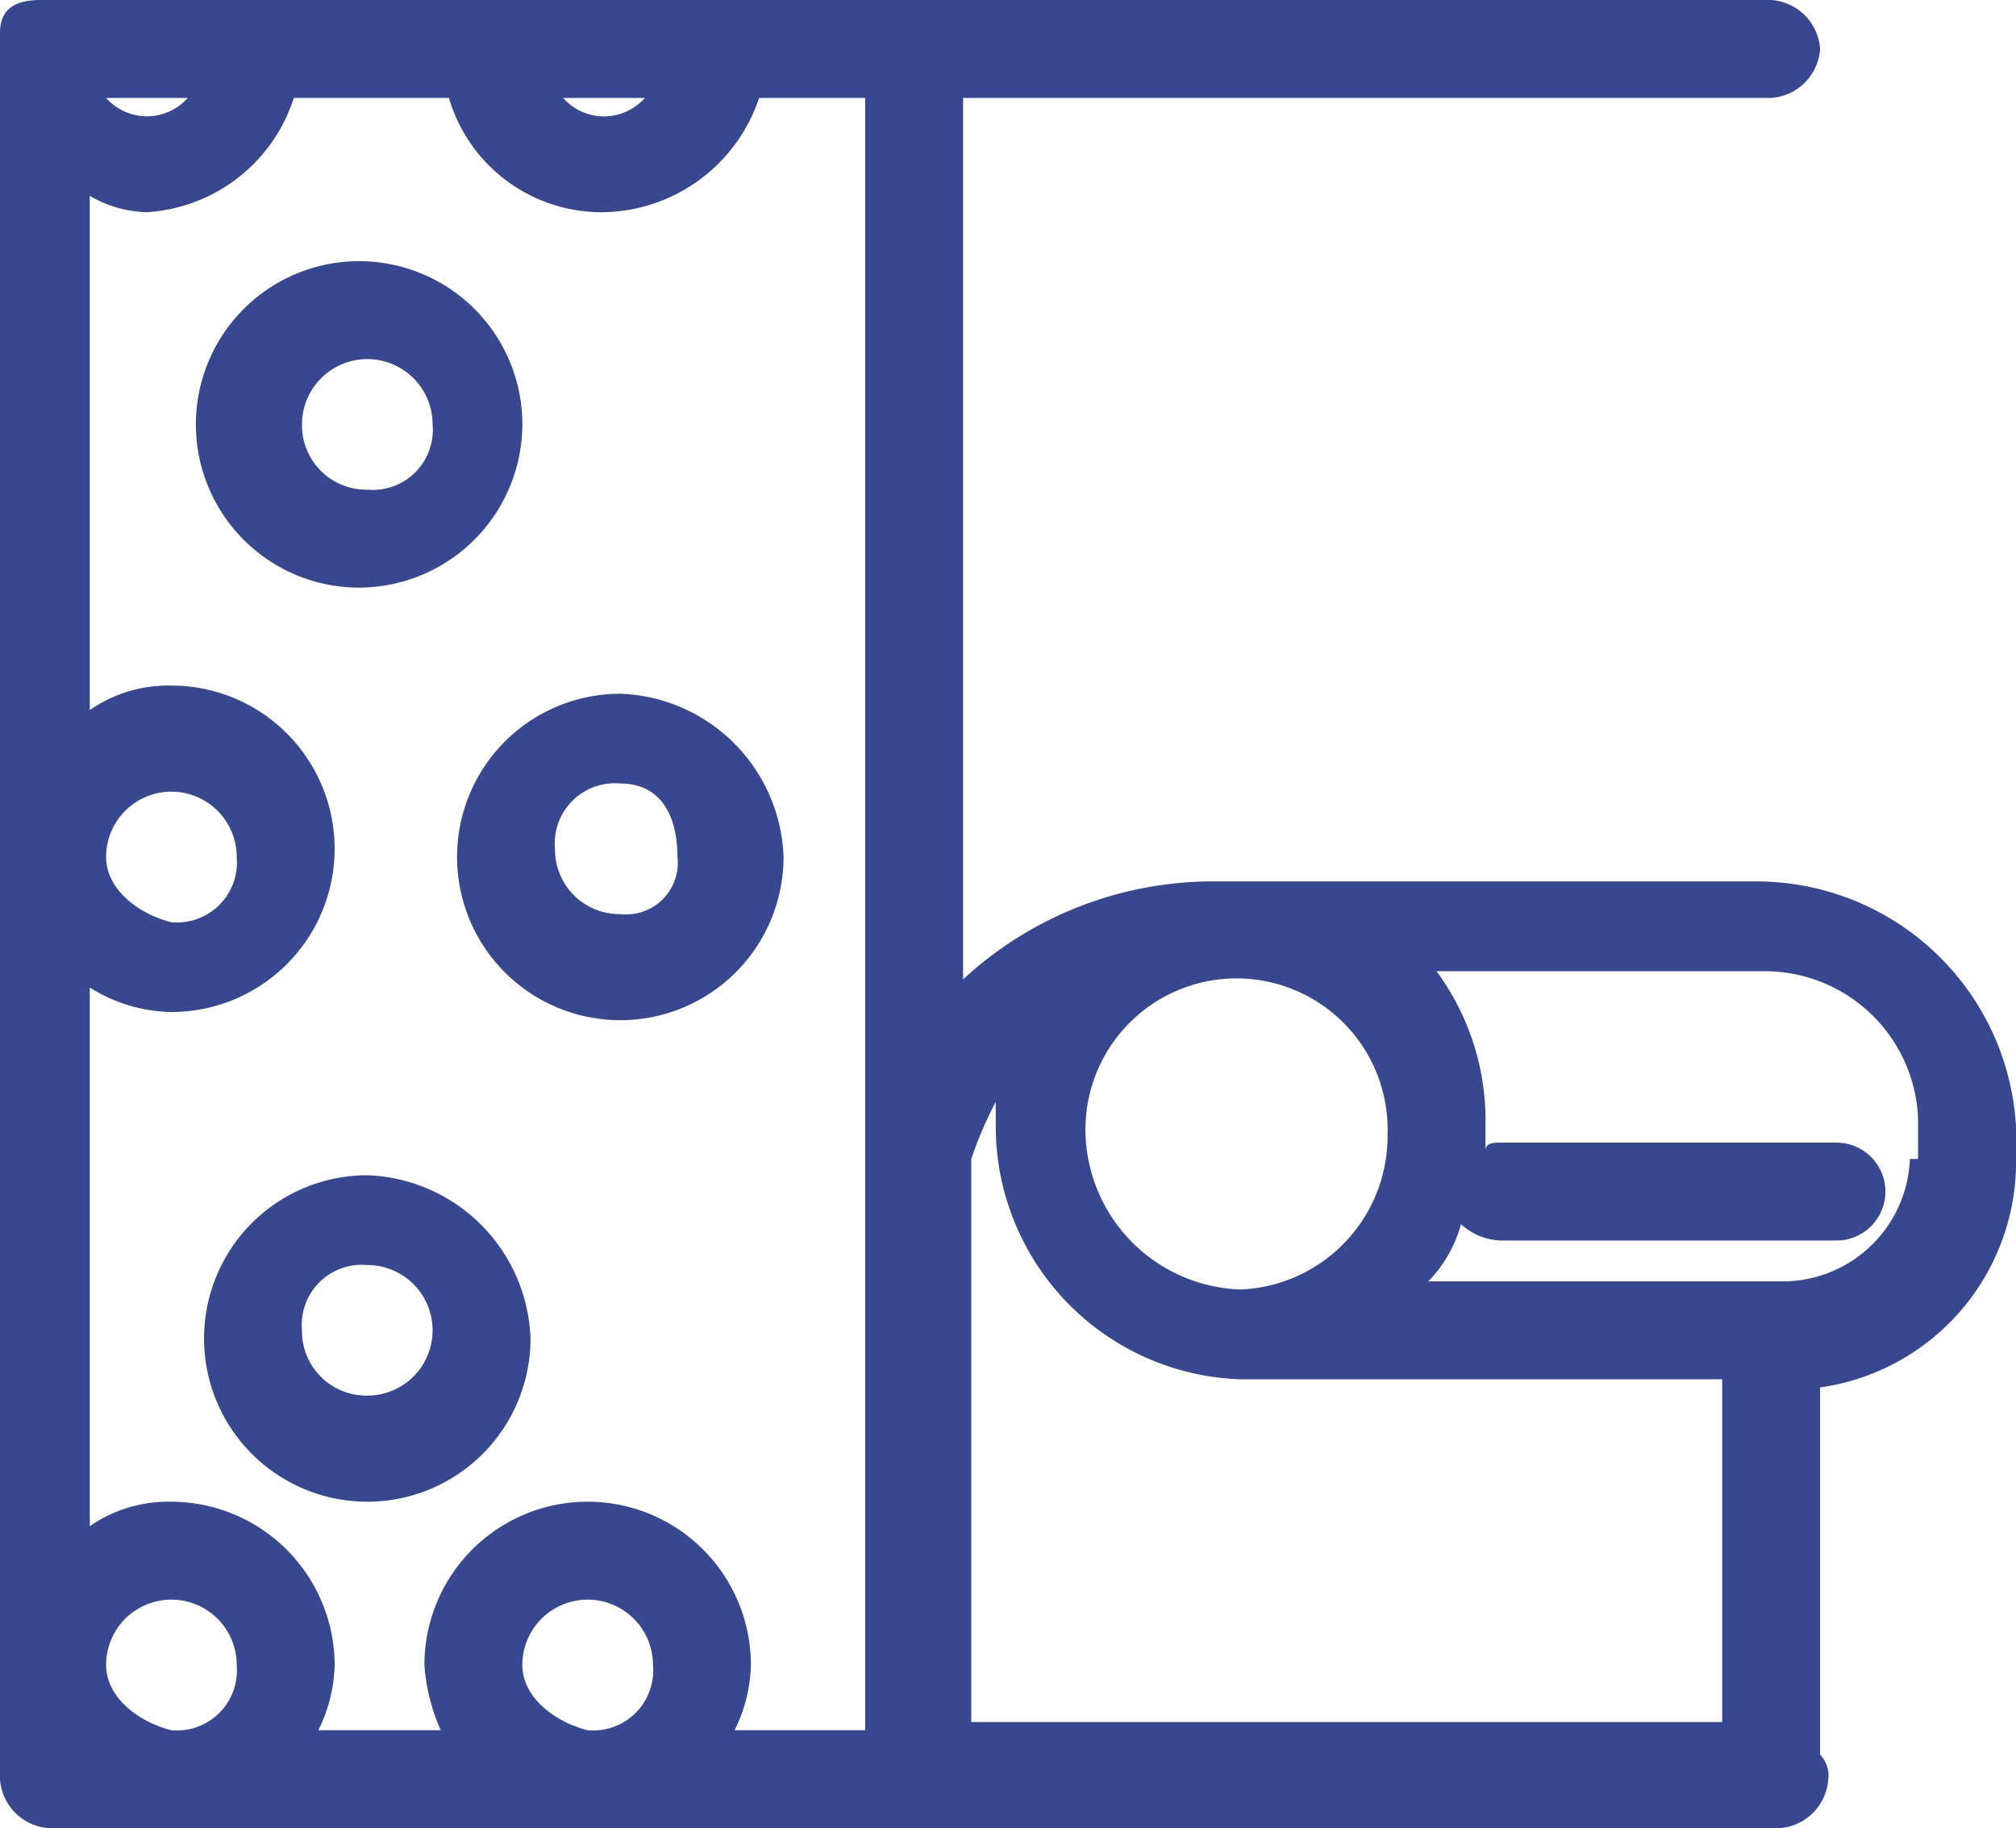 <svg xmlns="http://www.w3.org/2000/svg" width="24.7" height="22.4" viewBox="0 0 24.7 22.4"><defs><style>.a{fill:#384890;}</style></defs><g transform="translate(-4.7 -4.5)"><path class="a" d="M11.1,9.7a2,2,0,1,0-2,2A2.006,2.006,0,0,0,11.1,9.7Zm-2.7,0a.8.8,0,0,1,1.6,0,.736.736,0,0,1-.8.8A.789.789,0,0,1,8.4,9.7Z"/><path class="a" d="M12.3,13a2,2,0,1,0,2,2A2.074,2.074,0,0,0,12.3,13Zm0,2.7a.789.789,0,0,1-.8-.8.736.736,0,0,1,.8-.8c.5,0,.7.4.7.9A.632.632,0,0,1,12.3,15.7Z"/><path class="a" d="M9.2,18.9a2,2,0,1,0,2,2A2.074,2.074,0,0,0,9.2,18.9Zm0,2.7a.789.789,0,0,1-.8-.8.736.736,0,0,1,.8-.8.8.8,0,1,1,0,1.6Z"/><path class="a" d="M26.2,15.3H19.5a4.505,4.505,0,0,0-3,1.2V5.7h9.9a.645.645,0,0,0,.6-.6.645.645,0,0,0-.6-.6H5.2c-.3,0-.5.1-.5.4h0v.2h0V26.3a.645.645,0,0,0,.6.6H26.5a.645.645,0,0,0,.6-.6A.367.367,0,0,0,27,26V21.5a2.791,2.791,0,0,0,2.4-2.7v-.5A3.185,3.185,0,0,0,26.2,15.3Zm-4.5,3.1a1.88,1.88,0,0,1-1.8,1.9A1.967,1.967,0,0,1,18,18.4a1.851,1.851,0,1,1,3.7,0Zm-6.4,1v6.3H13.7a1.884,1.884,0,0,0,.2-.8,2,2,0,1,0-4,0,2.354,2.354,0,0,0,.2.8H8.6a1.884,1.884,0,0,0,.2-.8,2.006,2.006,0,0,0-2-2,1.689,1.689,0,0,0-1,.3V16.6a1.929,1.929,0,0,0,1,.3,2,2,0,0,0,0-4,1.689,1.689,0,0,0-1,.3V6.9a1.445,1.445,0,0,0,.7.2A2.021,2.021,0,0,0,8.3,5.7h1.9a1.95,1.95,0,0,0,1.9,1.4A2.044,2.044,0,0,0,14,5.7h1.3V19.4Zm-4.2,5.5a.8.8,0,0,1,1.6,0,.736.736,0,0,1-.8.8C11.5,25.6,11.1,25.3,11.1,24.9ZM6,24.9a.8.8,0,0,1,1.6,0,.736.736,0,0,1-.8.8C6.4,25.6,6,25.3,6,24.9ZM6,15a.8.8,0,0,1,1.6,0,.736.736,0,0,1-.8.8C6.4,15.7,6,15.4,6,15Zm6.6-9.3a.666.666,0,0,1-1,0ZM7,5.7a.668.668,0,0,1-1,0Zm9.6,19.9V18.7a4.876,4.876,0,0,1,.3-.7v.3a3.1,3.1,0,0,0,3,3.1h5.9v4.2H16.6Zm11.5-6.9a1.561,1.561,0,0,1-1.6,1.5H22.2a1.612,1.612,0,0,0,.4-.7.764.764,0,0,0,.5.2h4.1a.6.6,0,0,0,0-1.2H23.1c-.1,0-.2,0-.2.1v-.3a3.077,3.077,0,0,0-.6-1.9h4a1.88,1.88,0,0,1,1.9,1.8v.5Z"/></g></svg>